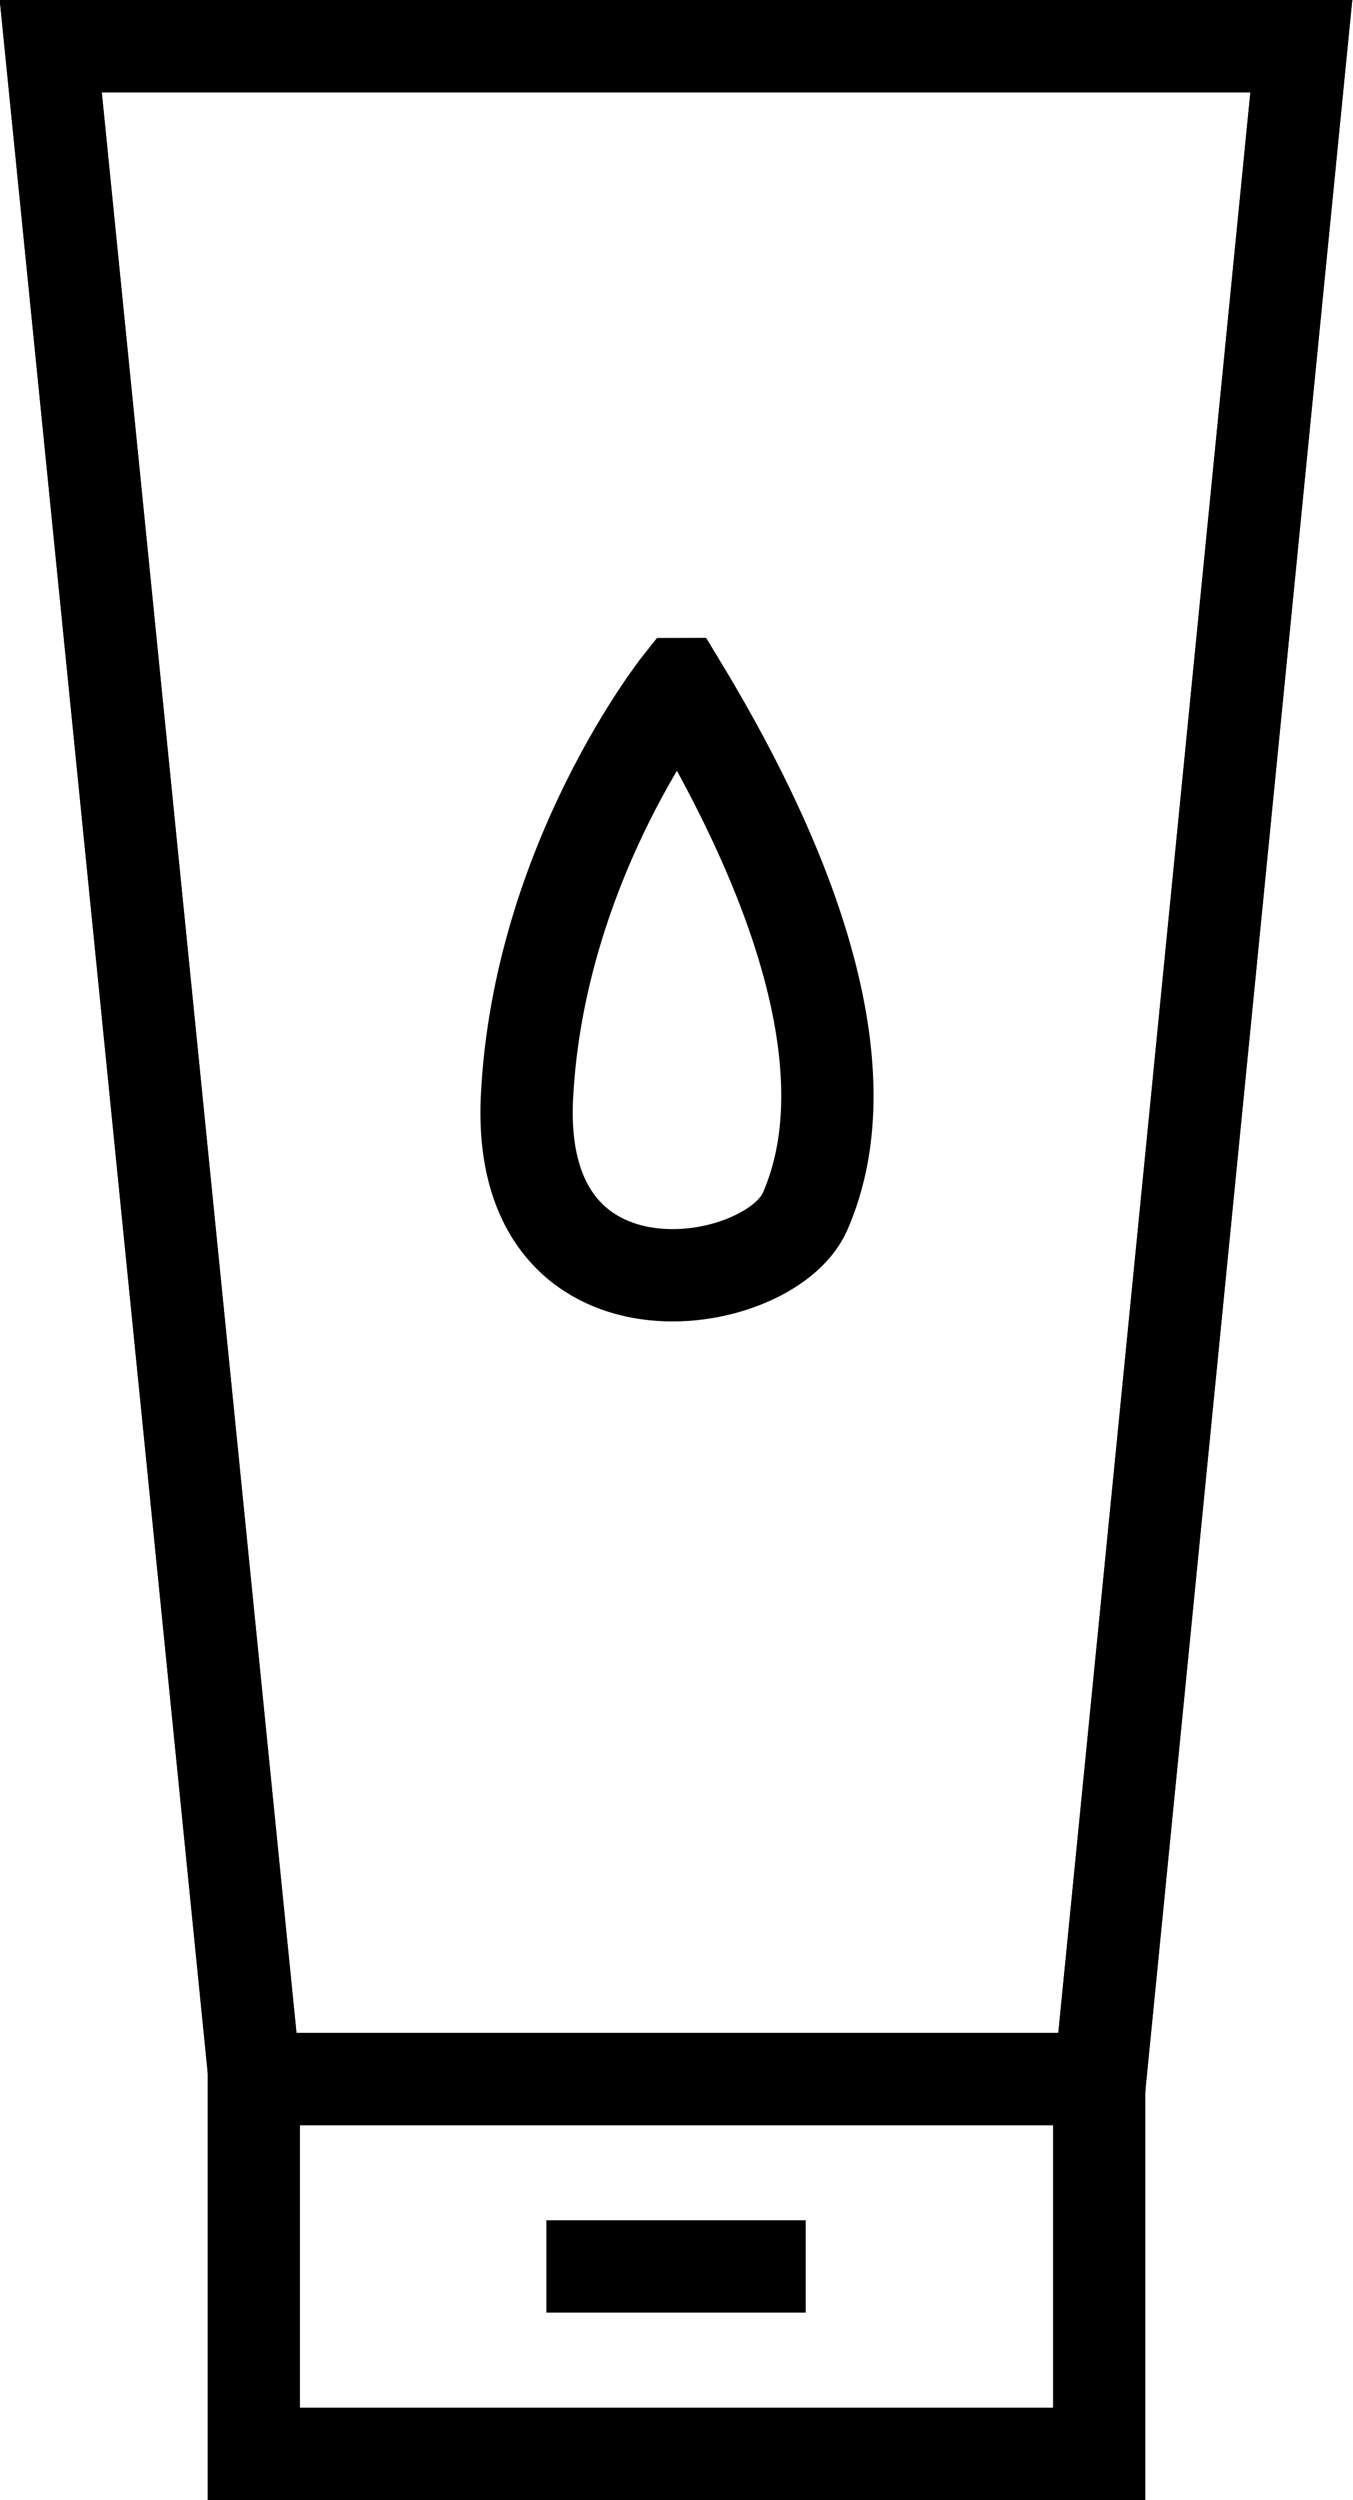 <?xml version="1.0" encoding="UTF-8"?>
<svg id="Lager_1" data-name="Lager 1" xmlns="http://www.w3.org/2000/svg" viewBox="0 0 14.66 27.08">
  <defs>
    <style>
      .cls-1 {
        fill: none;
        stroke: #000;
        stroke-miterlimit: 10;
      }
    </style>
  </defs>
  <path class="cls-1" d="M.55.5h13.55l-2.18,22.02H2.76L.55.5Z"/>
  <polyline class="cls-1" points="2.75 22.27 2.75 26.58 11.91 26.58 11.91 22.53"/>
  <path class="cls-1" d="M7.36,7.41s-1.52,1.91-1.65,4.47c-.13,2.56,2.61,2.13,3.01,1.25.28-.64.73-2.29-1.35-5.72Z"/>
  <path class="cls-1" d="M.55.5h13.55l-2.18,22.02H2.76L.55.5Z"/>
  <line class="cls-1" x1="5.92" y1="24.55" x2="8.73" y2="24.55"/>
</svg>
